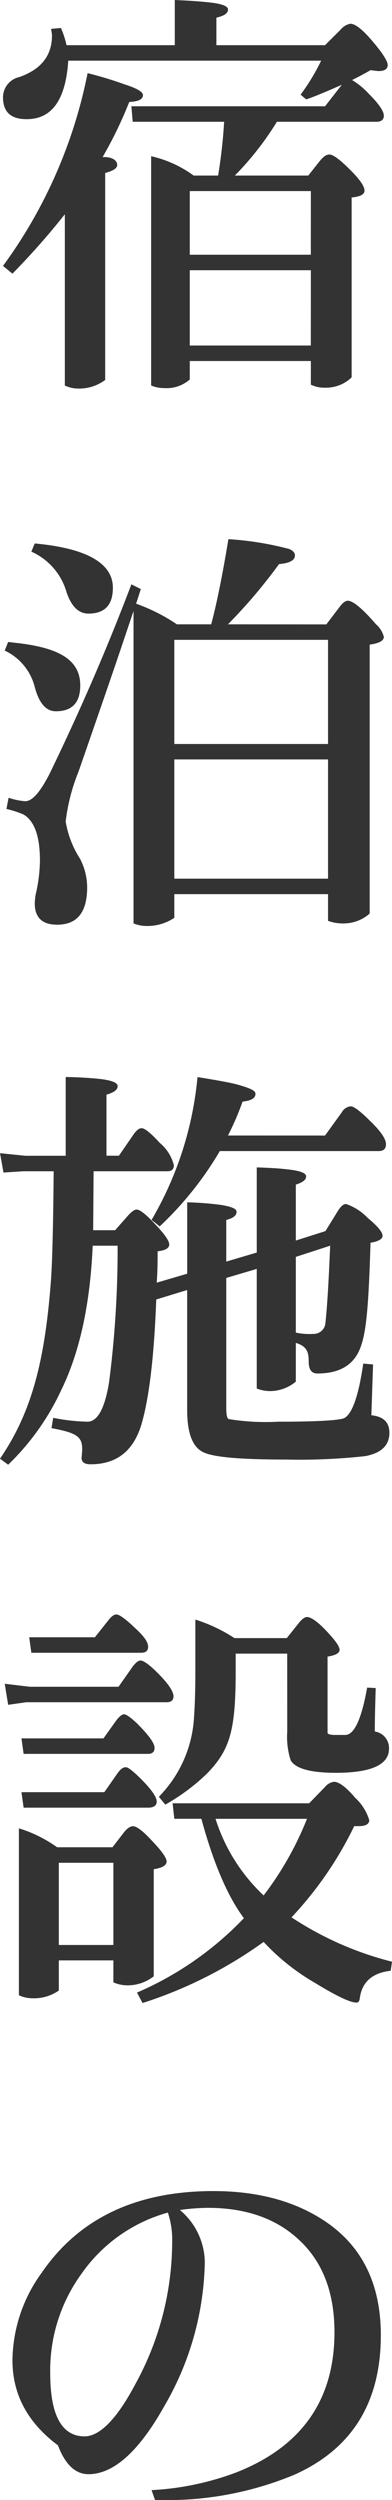<svg xmlns="http://www.w3.org/2000/svg" width="43.824" height="278.88"><path data-name="パス 6990" d="M24.192 1.968c.864-.192 1.3-.48 1.3-.912 0-.384-.768-.672-2.352-.816-1.392-.144-2.688-.192-3.6-.24v5.04H7.436a10.014 10.014 0 00-.624-1.92l-1.1.1c.048.336.1.576.1.72 0 2.256-1.2 3.792-3.648 4.656a2.318 2.318 0 00-1.828 2.252c0 1.632.864 2.448 2.64 2.448 2.832 0 4.368-2.16 4.656-6.528h28.272a23.578 23.578 0 01-2.3 3.792l.624.528c1.008-.336 2.352-.912 3.984-1.632l-1.872 2.4H14.688l.148 1.728h10.22a57.682 57.682 0 01-.672 6h-2.736a12.875 12.875 0 00-4.752-2.16v25.584a3.911 3.911 0 001.488.288 3.96 3.96 0 002.832-.96v-2.064h13.536v2.64a3.478 3.478 0 001.584.336 4.13 4.13 0 002.976-1.152V22.032c.96-.1 1.44-.336 1.44-.768q0-.72-1.584-2.3c-1.152-1.152-1.92-1.728-2.352-1.728-.336 0-.672.24-1.1.768l-1.252 1.58h-8.208a33.577 33.577 0 004.7-6h11.14c.528 0 .816-.24.816-.672 0-.528-.576-1.344-1.68-2.448a8.454 8.454 0 00-1.872-1.536c.48-.24 1.152-.576 2.064-1.1.432.048.768.1.912.1.672 0 1.008-.24 1.008-.672s-.576-1.344-1.728-2.688c-1.1-1.3-1.92-1.92-2.448-1.92a1.876 1.876 0 00-1.1.672l-1.732 1.72H24.192zM7.248 43.008a3.5 3.5 0 001.488.336 4.845 4.845 0 003.024-.96V19.296c.912-.24 1.344-.528 1.344-.912 0-.432-.48-.864-1.44-.864h-.192a45.692 45.692 0 002.976-6.144c1.008-.048 1.536-.288 1.536-.768 0-.336-.576-.72-2.064-1.2A41.224 41.224 0 009.792 8.16 54.187 54.187 0 01.336 29.664l1.056.864a82.569 82.569 0 005.856-6.624zm27.5-14.592H21.216v-7.1h13.536zm0 10.128H21.216v-8.4h13.536zm-9.264 31.1a58.351 58.351 0 005.712-6.72c1.2-.1 1.776-.432 1.776-.96 0-.288-.192-.528-.624-.72a34.979 34.979 0 00-6.816-1.1c-.624 3.792-1.248 6.96-1.92 9.5h-3.836a20.1 20.1 0 00-4.56-2.3l.528-1.632-1.056-.528c-2.832 7.44-5.712 14.016-8.976 20.784-1.1 2.256-2.064 3.408-2.88 3.408a7.525 7.525 0 01-1.872-.384L.72 90.24a11.155 11.155 0 011.92.624c1.2.72 1.824 2.4 1.824 5.136a17.354 17.354 0 01-.48 3.792 8.078 8.078 0 00-.1.96c0 1.584.816 2.4 2.5 2.4 2.256 0 3.36-1.392 3.36-4.176a6.954 6.954 0 00-.816-3.216 10.8 10.8 0 01-1.584-4.128 21.363 21.363 0 011.44-5.568c2.688-7.728 4.272-12.336 4.8-13.92l1.344-3.984v34.848a3.852 3.852 0 001.44.288 5.41 5.41 0 003.12-.912v-2.64h17.184v2.976a4.608 4.608 0 001.584.288 4.4 4.4 0 003.072-1.1v-30q1.584-.216 1.584-.864a2.725 2.725 0 00-.864-1.392c-1.536-1.776-2.592-2.64-3.168-2.64-.24 0-.528.192-.864.624l-1.536 2.016zm-21.98-8.108a7.083 7.083 0 013.932 4.512c.528 1.584 1.344 2.4 2.448 2.4q2.736 0 2.736-2.88c0-2.736-2.928-4.416-8.736-4.944zm33.168 21.456H19.488V71.376h17.184zM.528 72.576a6.128 6.128 0 013.36 4.08c.48 1.776 1.248 2.688 2.348 2.688q2.736 0 2.736-2.88c0-2.88-2.4-4.224-7.2-4.752l-.864-.1zm36.144 25.44H19.488v-13.3h17.184zM17.52 143.084c.1-1.3.1-2.448.1-3.5.864-.1 1.3-.336 1.3-.768 0-.384-.48-1.1-1.488-2.16q-1.584-1.728-2.16-1.728c-.24 0-.576.24-.96.672l-1.44 1.632h-2.456l.048-6.576h8.256c.48 0 .72-.24.72-.672a4.766 4.766 0 00-1.584-2.5c-1.008-1.1-1.68-1.632-2.016-1.632s-.624.288-.96.768l-1.584 2.3h-1.392v-6.808c.816-.24 1.248-.528 1.248-.96 0-.384-.72-.672-2.208-.816-.912-.1-2.592-.192-3.6-.192v8.784H2.836l-2.832-.288.384 2.16 2.208-.144H6q-.072 8.64-.288 11.952C5.04 151.776 3.552 157.536 0 162.72l.912.672a27.708 27.708 0 005.9-8.256c2.064-4.176 3.264-9.552 3.552-16.176h2.784a115.784 115.784 0 01-.96 15.264c-.48 2.928-1.3 4.368-2.4 4.368a21.76 21.76 0 01-3.84-.432l-.192 1.152c3.408.624 3.6 1.152 3.36 3.312q0 .72 1.008.72c2.88 0 4.752-1.44 5.664-4.368.864-2.88 1.44-7.536 1.68-14.016l3.456-1.056v13.344c0 2.688.624 4.272 1.92 4.8 1.2.528 4.272.768 9.168.768a66.726 66.726 0 008.832-.384c1.776-.336 2.688-1.2 2.688-2.592 0-1.2-.672-1.824-2.016-1.968l.192-5.664-1.1-.1c-.528 3.648-1.248 5.664-2.16 6.1-.624.24-3.072.384-7.344.384a26.051 26.051 0 01-5.52-.288c-.192-.048-.288-.48-.288-1.248v-14.5l3.408-1.008v13.344a4.1 4.1 0 001.488.288 4.55 4.55 0 002.88-1.056v-4.32c1.3.384 1.44 1.1 1.44 2.112 0 .864.336 1.3.96 1.3 2.256 0 3.744-.768 4.56-2.3.864-1.68 1.152-4.368 1.392-12.288.912-.144 1.344-.432 1.344-.768 0-.432-.576-1.1-1.68-2.016a6.015 6.015 0 00-2.4-1.536c-.288 0-.576.24-.912.768l-1.392 2.256-3.312 1.052v-6.24c.768-.24 1.152-.528 1.152-.912s-.672-.624-1.92-.768c-1.152-.144-2.208-.192-3.6-.24v9.5l-3.408 1.008v-4.648c.768-.192 1.152-.48 1.152-.912 0-.336-.576-.576-1.776-.768a37.363 37.363 0 00-3.744-.288v7.968zm7.968-16.416a31.128 31.128 0 001.632-3.784q1.44-.144 1.44-.864c0-.336-.432-.576-1.92-1.008-.816-.24-2.5-.528-4.56-.864a38.537 38.537 0 01-5.136 15.936l.912.72a37.678 37.678 0 006.72-8.4h17.76c.528 0 .816-.24.816-.768 0-.576-.576-1.44-1.776-2.592-1.1-1.1-1.824-1.632-2.16-1.632a1.27 1.27 0 00-1.008.672l-1.872 2.588zm11.424 12.292c-.144 3.312-.288 6.336-.528 8.592a1.32 1.32 0 01-1.344 1.248 7.547 7.547 0 01-1.968-.144v-8.448zm-21.12 45.408c.528 0 .768-.24.768-.672 0-.528-.48-1.2-1.488-2.112-1.056-1.008-1.728-1.488-2.064-1.488-.288 0-.576.24-.912.672l-1.488 1.872H3.264l.24 1.728zm16.32 8.784a8.6 8.6 0 00.384 3.216c.528.912 2.208 1.392 5.04 1.392 3.984 0 5.952-.912 5.952-2.688a1.86 1.86 0 00-1.584-1.92c0-.816 0-1.728.1-4.848l-.96-.048c-.624 3.5-1.44 5.28-2.448 5.28h-1.16c-.528 0-.816-.1-.816-.24v-8.5c.912-.144 1.344-.384 1.344-.768s-.528-1.1-1.536-2.16c-.96-1.008-1.68-1.488-2.112-1.488-.24 0-.576.24-.912.672l-1.344 1.68h-5.852a17.538 17.538 0 00-4.368-2.064v5.664c0 2.064-.048 3.744-.144 5.136a13.73 13.73 0 01-3.456 8.448l-.48.528.72.864a22.612 22.612 0 004.7-3.5c2.544-2.64 3.168-4.8 3.168-11.376v-1.968h5.76zM.528 187.824l.384 2.352 2.016-.288h15.7c.528 0 .768-.24.768-.672 0-.48-.48-1.248-1.44-2.256-1.1-1.152-1.872-1.728-2.256-1.728-.24 0-.528.24-.864.672l-1.584 2.256h-9.94zm16.032 7.824c.48 0 .72-.24.72-.672 0-.528-.672-1.44-1.968-2.736q-1.08-1.008-1.44-1.008c-.24 0-.528.24-.864.672l-1.44 2.016H2.4l.24 1.728zm0 6c.624 0 .96-.24.96-.672 0-.576-.72-1.536-2.112-2.88-.672-.624-1.1-.96-1.344-.96-.336 0-.624.24-.96.72l-1.44 2.064H2.4l.24 1.728zm16.032 12.236a40.632 40.632 0 007.008-10.176h.528c.768 0 1.152-.24 1.152-.672a5.6 5.6 0 00-1.584-2.5c-1.008-1.2-1.824-1.776-2.352-1.776a1.58 1.58 0 00-1.008.576l-1.776 1.824H19.296l.192 1.728h3.024q2.016 7.416 4.752 11.088a36.422 36.422 0 01-11.952 8.3l.624 1.164a48.318 48.318 0 0013.536-6.816 24.6 24.6 0 005.808 4.608c2.352 1.44 3.888 2.16 4.56 2.16.24 0 .336-.144.384-.48.24-1.824 1.392-2.832 3.456-3.072l.144-1.008a36.749 36.749 0 01-11.232-4.948zm-3.12-2.448a19.956 19.956 0 01-5.376-8.544H34.32a35.941 35.941 0 01-4.848 8.548zm-23.088-5.372a14.765 14.765 0 00-4.272-2.112v18.624a3.71 3.71 0 001.536.336 4.881 4.881 0 002.928-.864v-3.364h6.1v2.448a3.874 3.874 0 001.536.336 4.746 4.746 0 002.976-1.008v-11.948q1.44-.216 1.44-.864c0-.384-.528-1.152-1.632-2.3-1.008-1.1-1.728-1.632-2.112-1.632-.336 0-.672.24-1.056.72l-1.252 1.628zm.192 10.9v-9.168h6.1v9.168zm11.376 61.92a37.047 37.047 0 0014.976-2.832q9.648-4.32 9.648-15.552 0-8.208-5.76-12.384c-3.408-2.448-7.728-3.7-12.96-3.7-8.592 0-15.024 3.024-19.2 9.12a16.838 16.838 0 00-3.264 9.748c0 3.792 1.68 6.96 5.088 9.5.816 2.16 1.968 3.216 3.408 3.216 2.784 0 5.616-2.5 8.448-7.536a32.957 32.957 0 004.56-16.128 7.711 7.711 0 00-2.784-5.808 23.97 23.97 0 013.12-.24q6.408 0 10.224 3.6c2.64 2.448 3.936 5.9 3.936 10.272 0 7.536-3.648 12.768-10.992 15.648a31.463 31.463 0 01-9.456 1.968l.384 1.1zm.816-32.064a9.652 9.652 0 01.48 3.312 33.052 33.052 0 01-4.128 15.84c-2.064 3.888-3.984 5.808-5.664 5.808-2.544 0-3.84-2.352-3.84-7.008a18.316 18.316 0 013.5-11.136 17.457 17.457 0 019.652-6.82z" fill="#333"/></svg>
